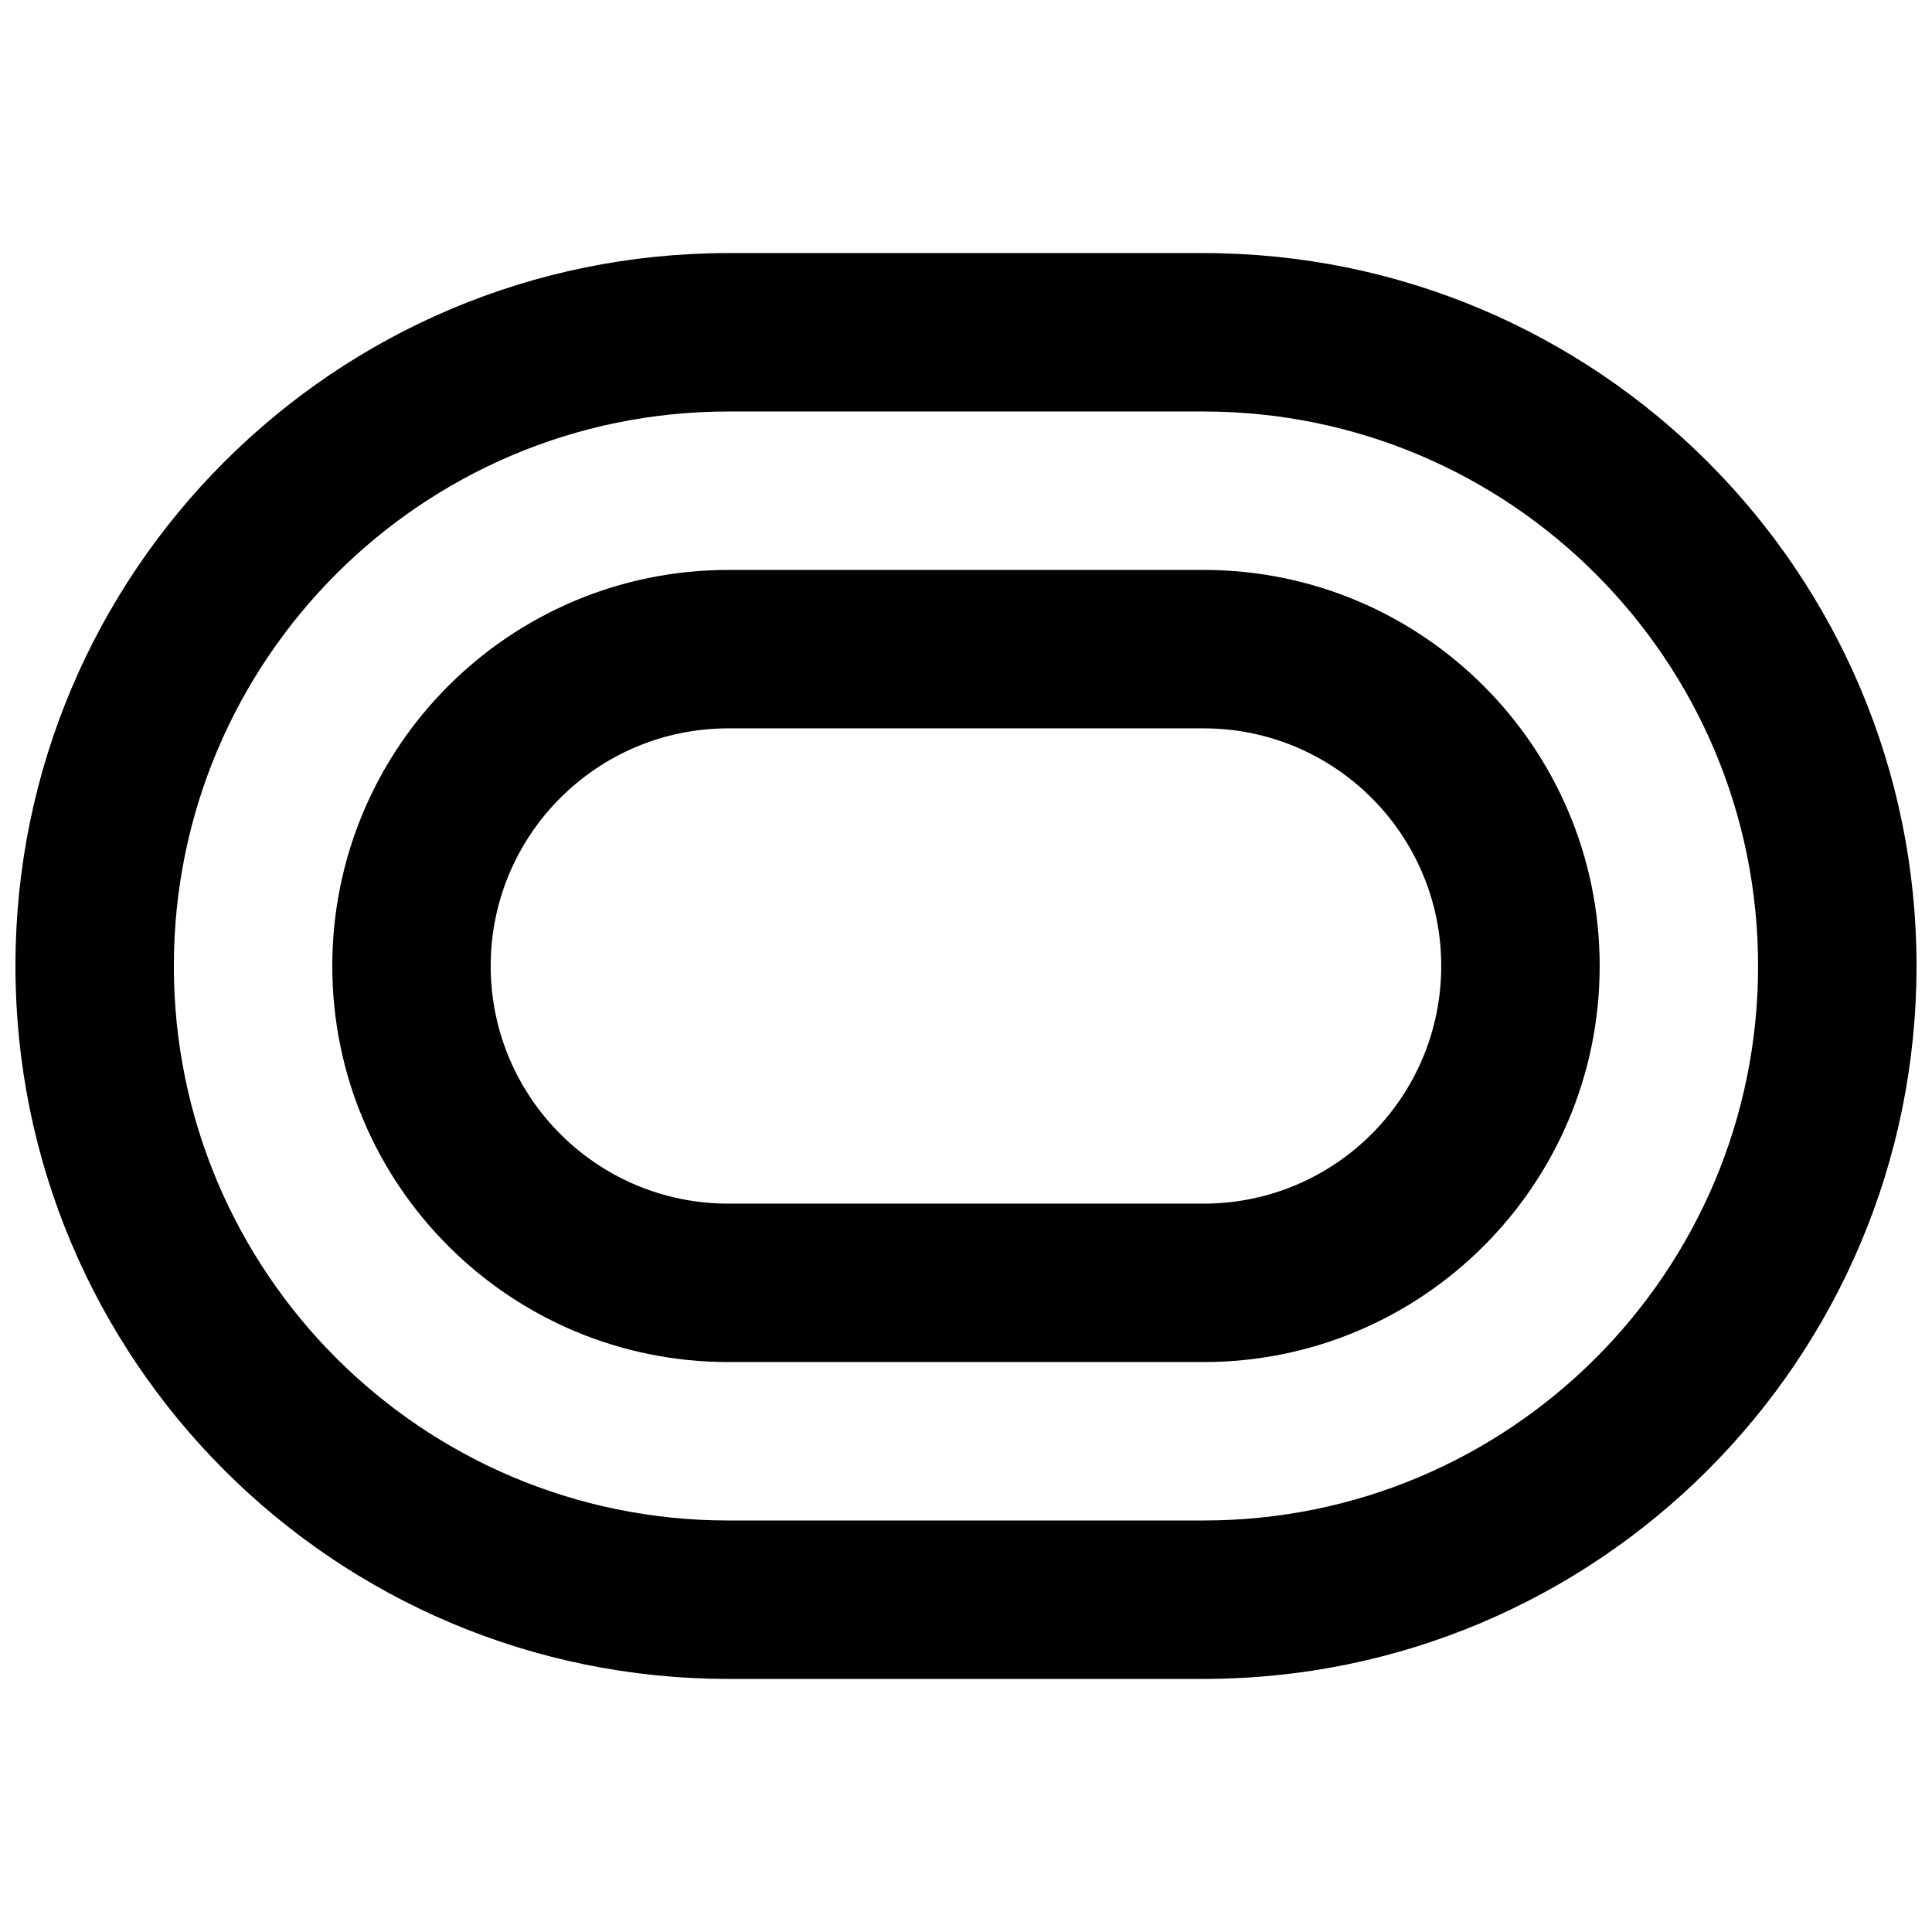 <?xml version="1.0" encoding="UTF-8"?>
<!-- Uploaded to: ICON Repo, www.iconrepo.com, Generator: ICON Repo Mixer Tools -->
<svg width="800px" height="800px" version="1.1" viewBox="144 144 512 512" xmlns="http://www.w3.org/2000/svg">
 <defs>
  <clipPath id="a">
   <path d="m148.09 211h503.81v378h-503.81z"/>
  </clipPath>
 </defs>
 <g clip-path="url(#a)">
  <path d="m337.02 211.07h125.95c104.34 0 188.93 84.586 188.93 188.93 0 104.34-84.586 188.93-188.93 188.93h-125.95c-104.34 0-188.93-84.586-188.93-188.93 0-104.34 84.586-188.93 188.93-188.93zm0 41.984c-81.156 0-146.95 65.789-146.95 146.95 0 81.152 65.789 146.94 146.95 146.94h125.95c81.152 0 146.94-65.789 146.94-146.94 0-81.156-65.789-146.95-146.94-146.95zm125.95 41.984c57.965 0 104.96 46.992 104.96 104.96 0 57.965-46.992 104.96-104.96 104.96h-125.95c-57.969 0-104.96-46.992-104.96-104.96 0-57.969 46.992-104.96 104.96-104.96zm-188.93 104.96c0 34.777 28.195 62.977 62.977 62.977h125.95c34.777 0 62.973-28.199 62.973-62.977 0-34.781-28.195-62.977-62.973-62.977h-125.95c-34.781 0-62.977 28.195-62.977 62.977z" fill-rule="evenodd"/>
 </g>
</svg>